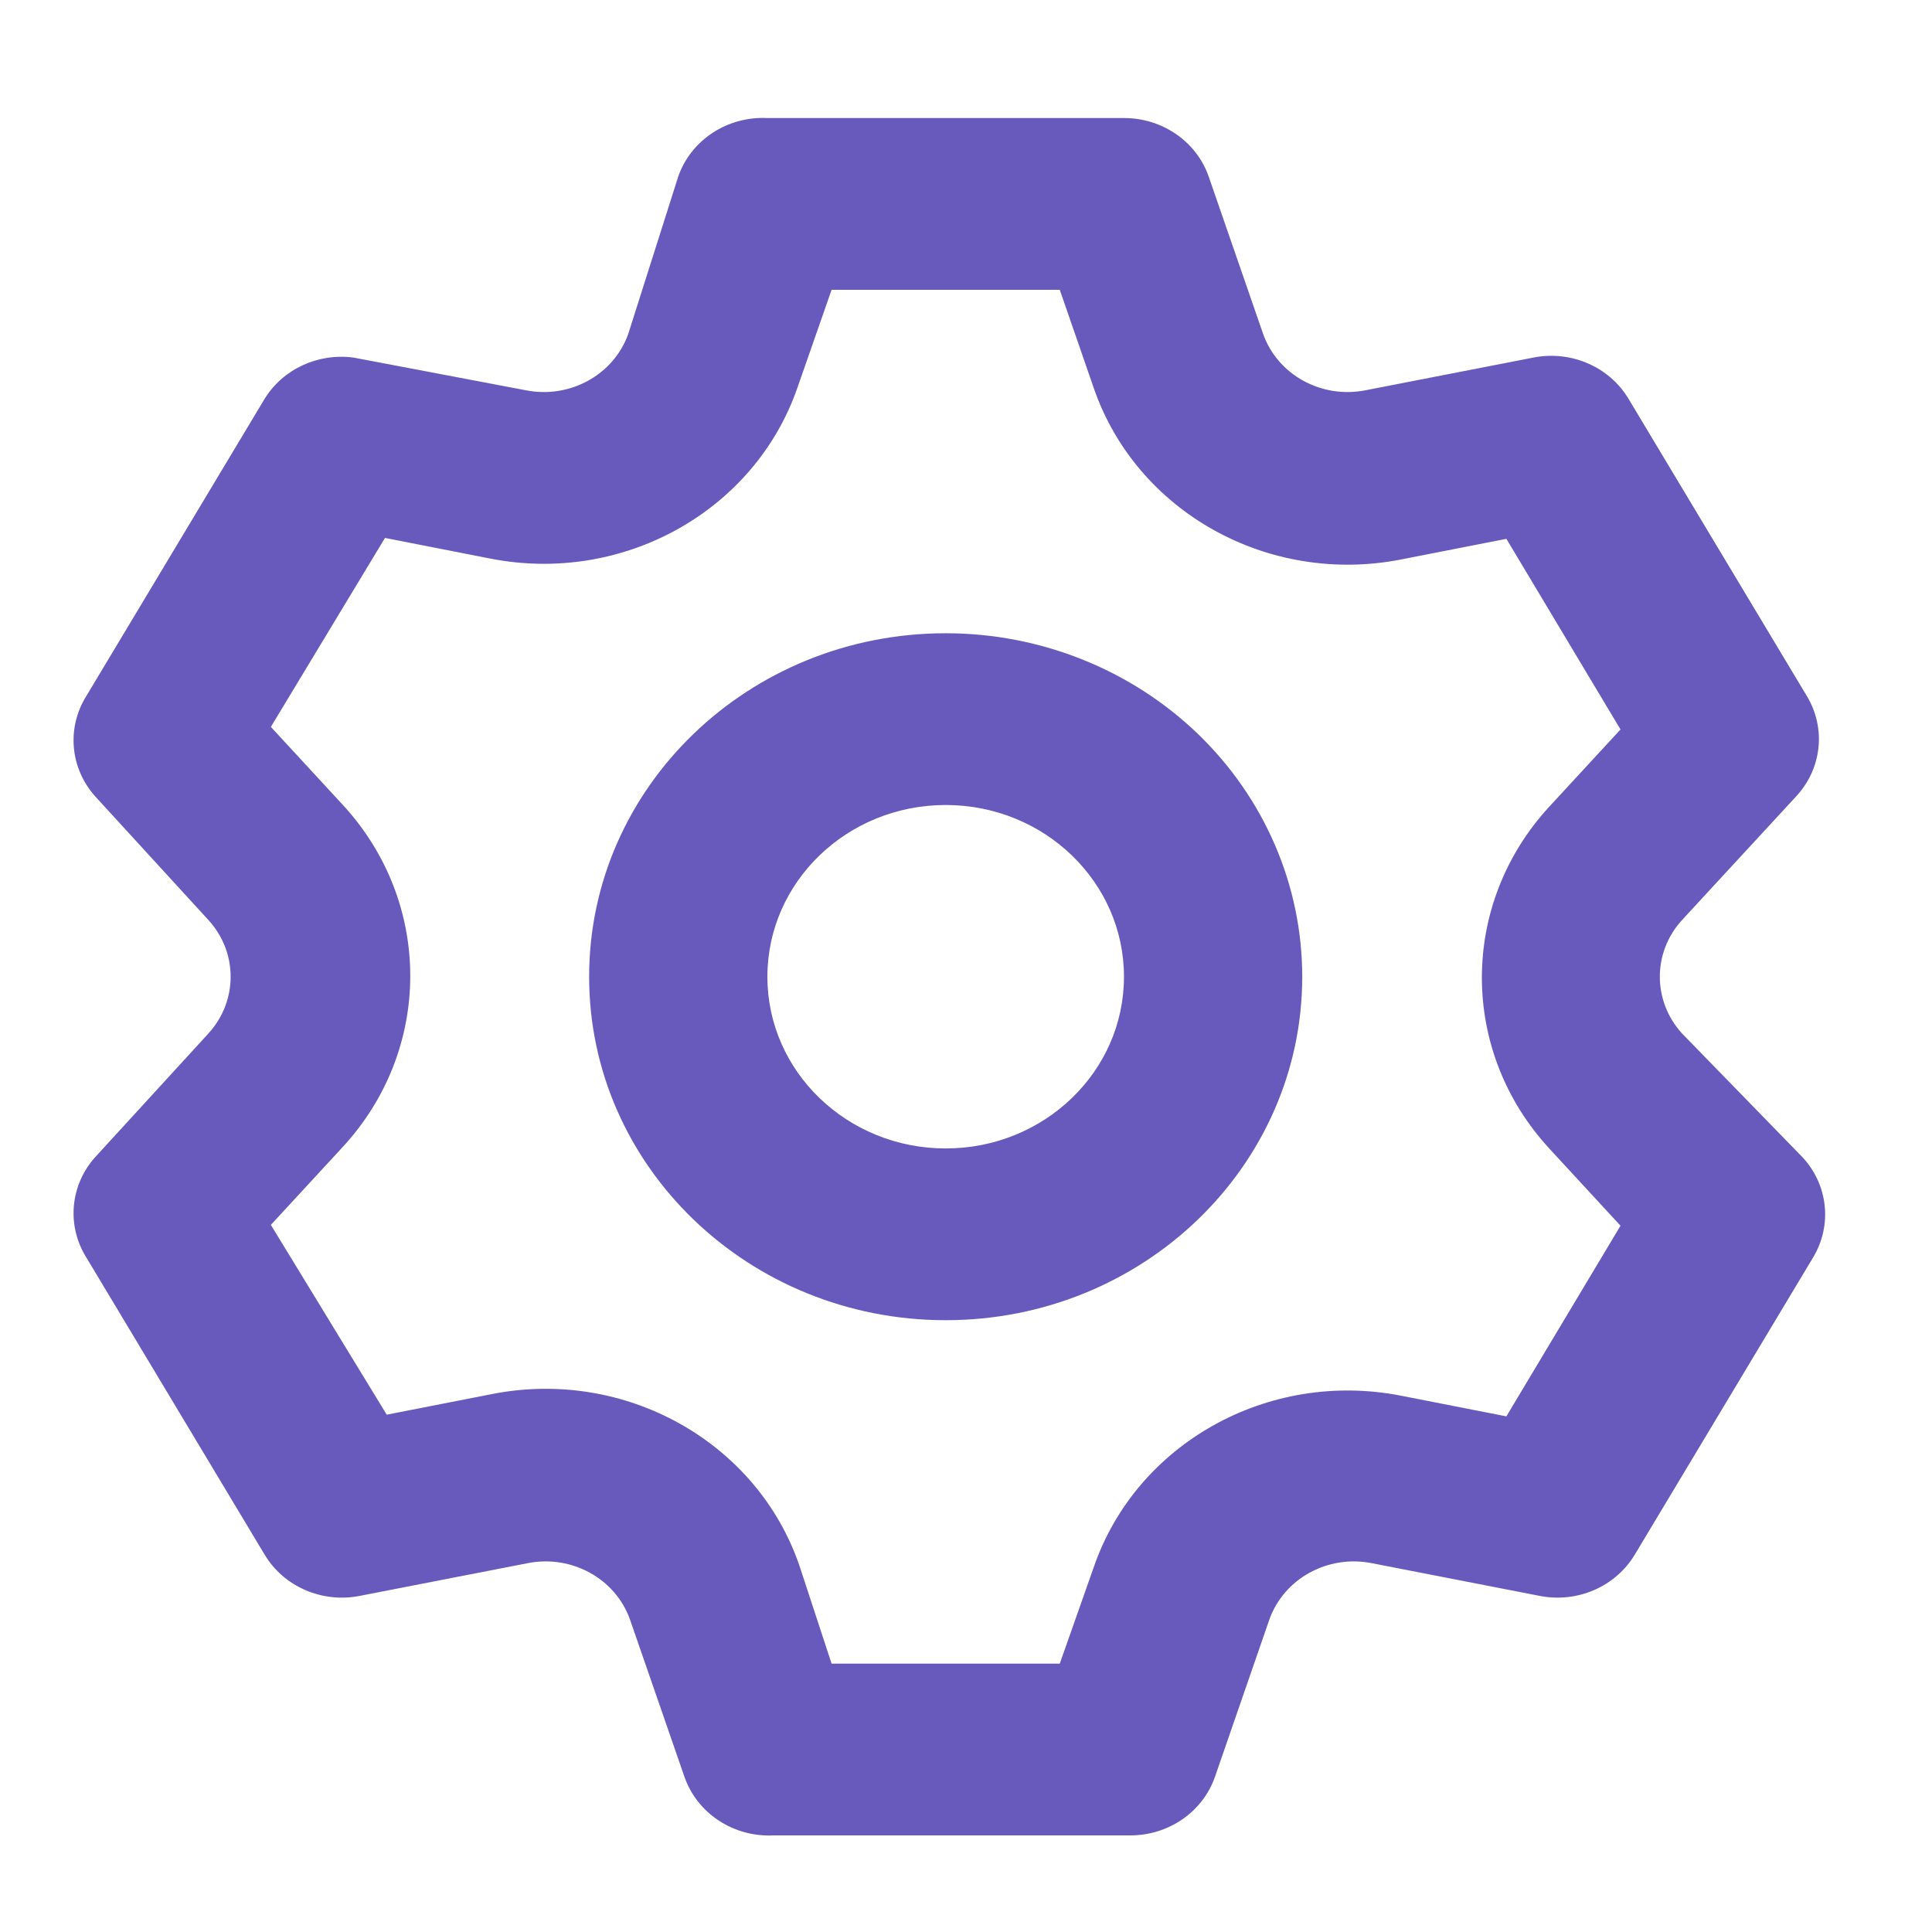 <?xml version="1.0" encoding="UTF-8"?>
<svg width="30px" height="30px" viewBox="0 0 30 30" version="1.1" xmlns="http://www.w3.org/2000/svg" xmlns:xlink="http://www.w3.org/1999/xlink">
    <!-- Generator: Sketch 58 (84663) - https://sketch.com -->
    <title>Artboard Copy 12</title>
    <desc>Created with Sketch.</desc>
    <g id="Artboard-Copy-12" stroke="none" stroke-width="1" fill="none" fill-rule="evenodd">
        <g id="setting" transform="translate(1, 1)" fill="#685ABC" fill-rule="nonzero">
            <path d="M25.118,15.047 C24.659,14.543 24.659,13.79 25.118,13.287 L26.89,11.367 C27.291,10.936 27.358,10.306 27.056,9.807 L24.288,5.193 C23.989,4.694 23.392,4.436 22.807,4.553 L20.204,5.06 C19.519,5.196 18.836,4.819 18.612,4.18 L17.768,1.74 C17.578,1.197 17.048,0.832 16.453,0.833 L10.916,0.833 C10.296,0.802 9.73,1.173 9.532,1.74 L8.757,4.18 C8.533,4.819 7.85,5.196 7.165,5.06 L4.493,4.553 C3.94,4.478 3.394,4.73 3.109,5.193 L0.341,9.807 C0.032,10.301 0.087,10.93 0.479,11.367 L2.237,13.287 C2.696,13.79 2.696,14.543 2.237,15.047 L0.479,16.967 C0.087,17.403 0.032,18.033 0.341,18.527 L3.109,23.14 C3.407,23.639 4.005,23.897 4.59,23.78 L7.193,23.273 C7.878,23.137 8.561,23.515 8.784,24.153 L9.629,26.593 C9.827,27.16 10.393,27.531 11.013,27.5 L16.55,27.5 C17.145,27.501 17.675,27.136 17.865,26.593 L18.709,24.153 C18.933,23.515 19.616,23.137 20.301,23.273 L22.904,23.78 C23.489,23.897 24.086,23.639 24.385,23.14 L27.153,18.527 C27.455,18.027 27.388,17.397 26.987,16.967 L25.118,15.047 Z M23.056,16.833 L24.163,18.033 L22.391,20.993 L20.758,20.673 C18.694,20.267 16.642,21.413 15.982,23.34 L15.456,24.833 L11.913,24.833 L11.414,23.313 C10.755,21.386 8.702,20.24 6.639,20.647 L5.005,20.967 L3.206,18.02 L4.313,16.82 C5.723,15.302 5.723,13.005 4.313,11.487 L3.206,10.287 L4.978,7.353 L6.611,7.673 C8.675,8.08 10.727,6.934 11.387,5.007 L11.913,3.5 L15.456,3.5 L15.982,5.02 C16.642,6.947 18.694,8.093 20.758,7.687 L22.391,7.367 L24.163,10.327 L23.056,11.527 C21.662,13.041 21.662,15.319 23.056,16.833 Z M13.685,8.833 C10.627,8.833 8.148,11.221 8.148,14.167 C8.148,17.112 10.627,19.5 13.685,19.5 C16.743,19.5 19.221,17.112 19.221,14.167 C19.221,12.752 18.638,11.396 17.6,10.395 C16.561,9.395 15.153,8.833 13.685,8.833 Z M13.685,16.833 C12.156,16.833 10.916,15.639 10.916,14.167 C10.916,12.694 12.156,11.5 13.685,11.5 C15.214,11.5 16.453,12.694 16.453,14.167 C16.453,15.639 15.214,16.833 13.685,16.833 Z" id="Shape"></path>
        </g>
    </g>
</svg>